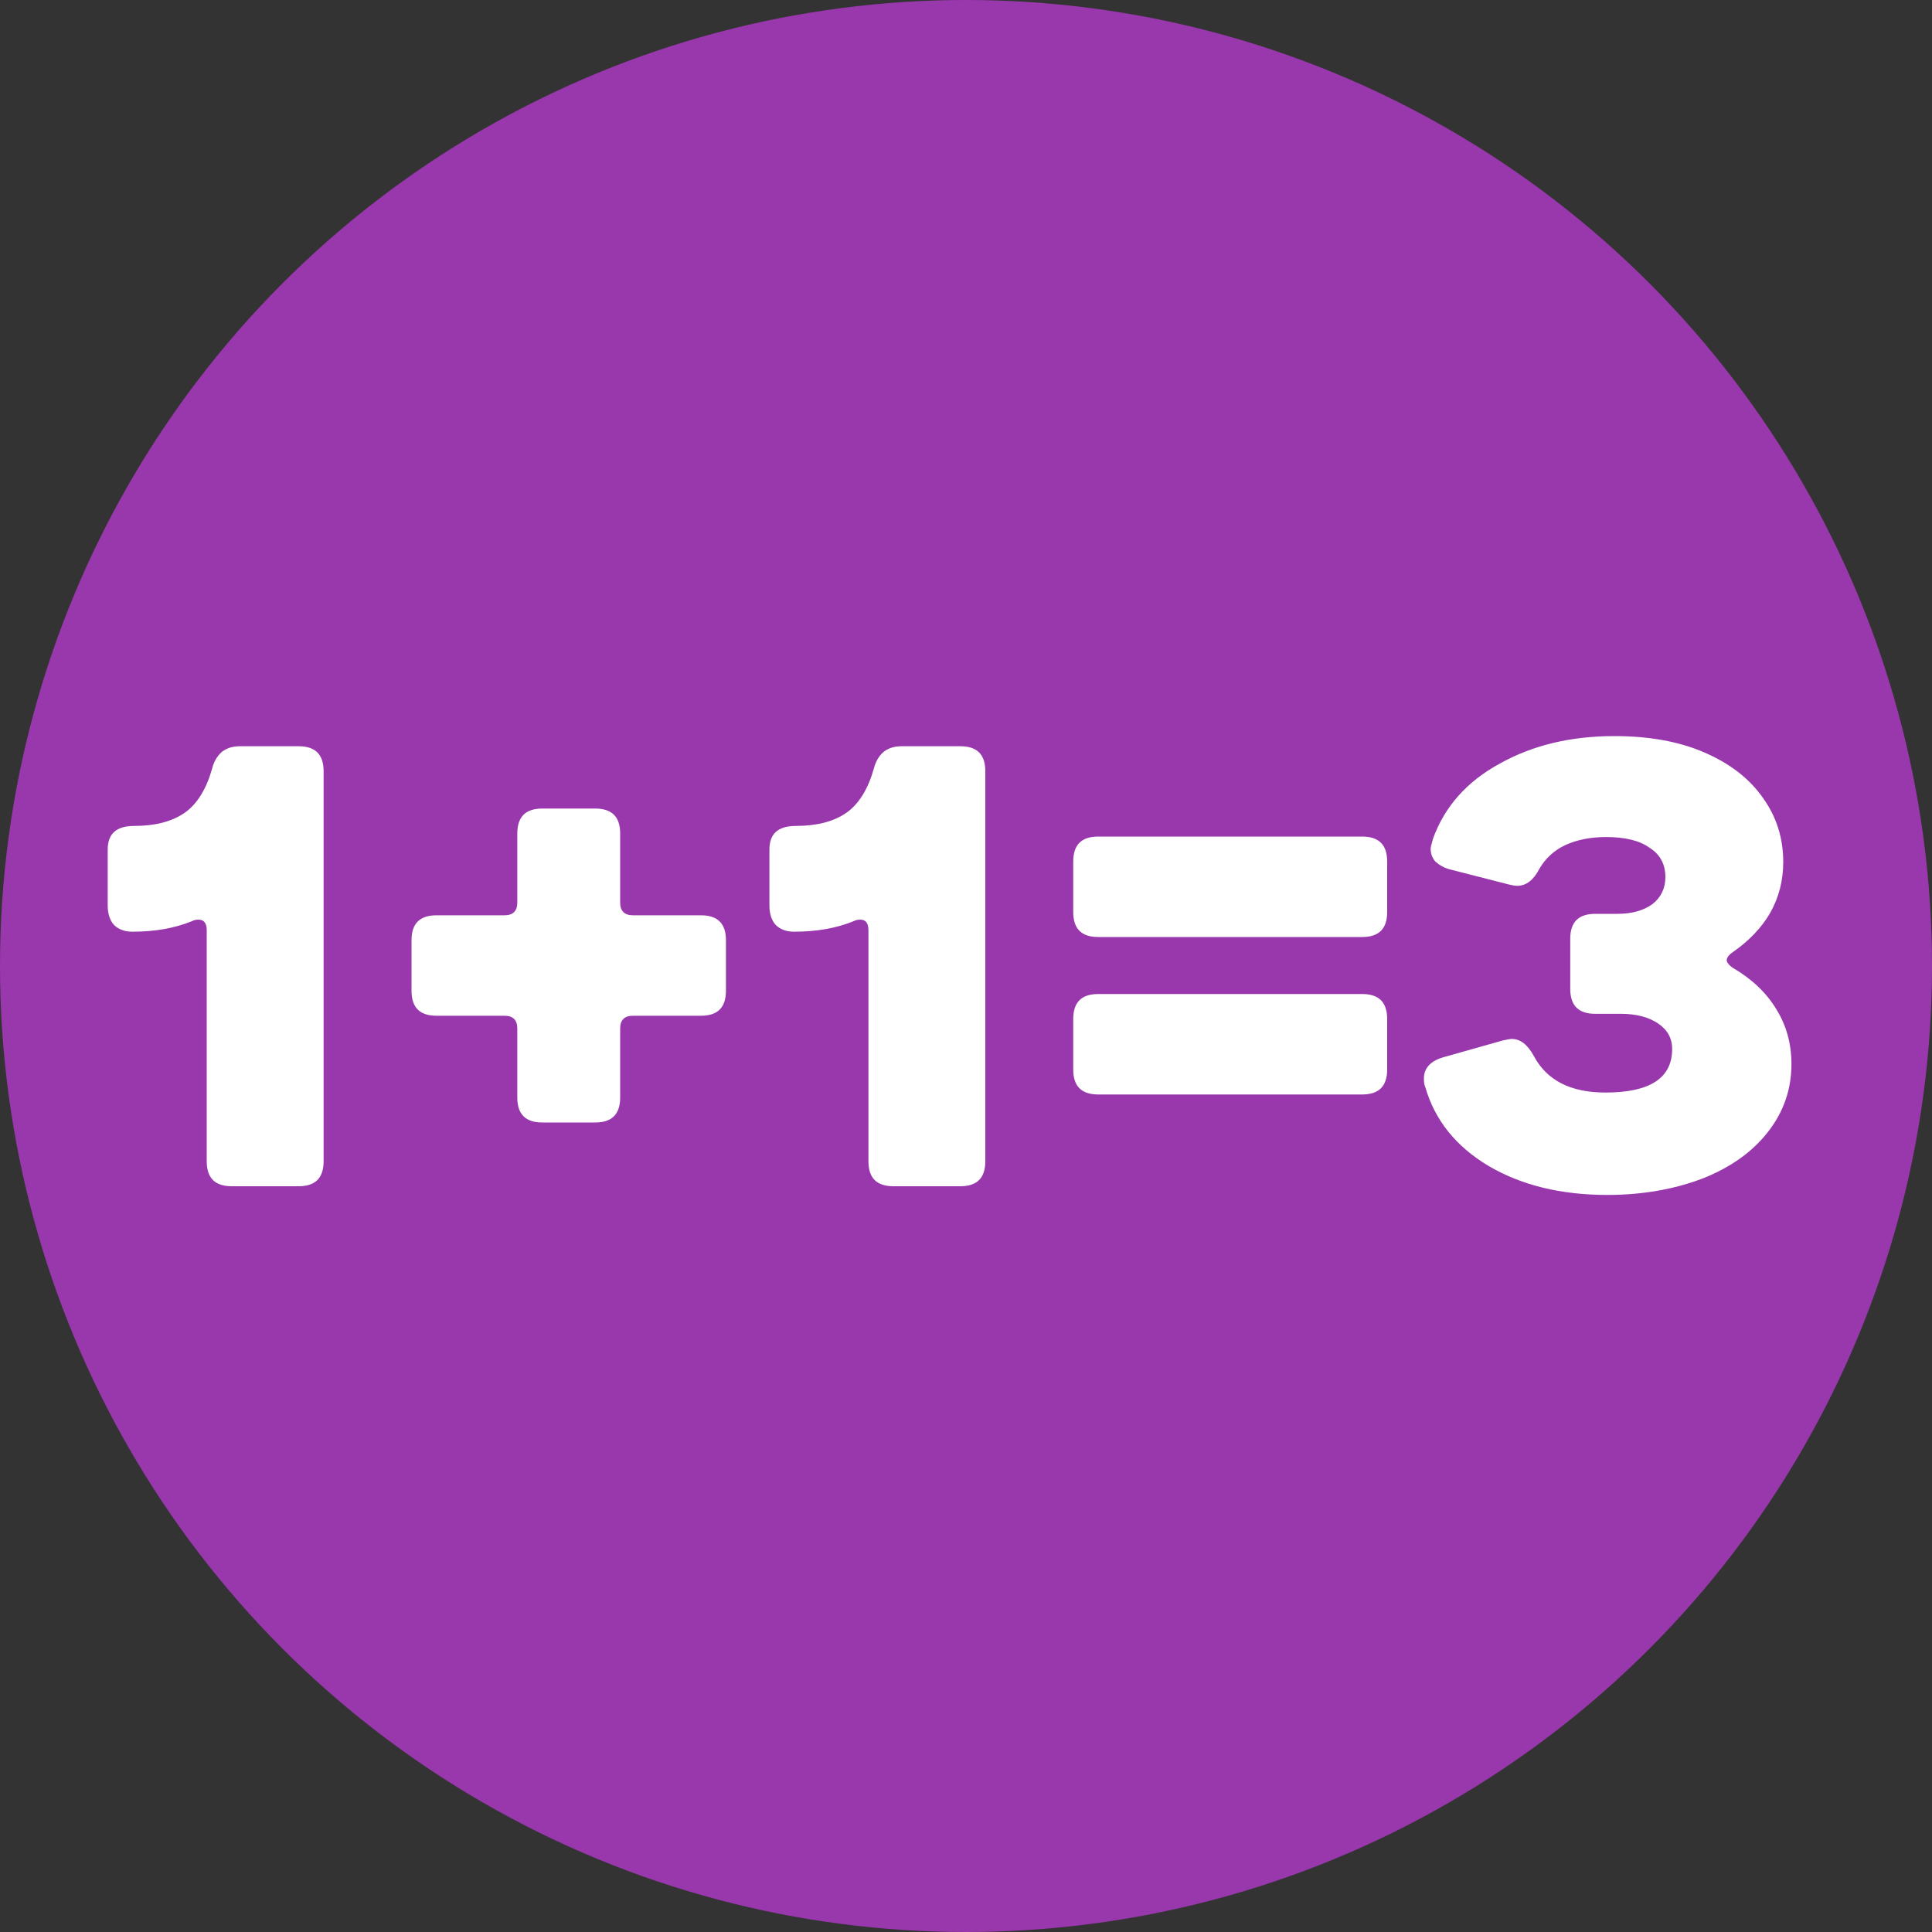 <?xml version="1.0" encoding="utf-8"?>
<!-- Generator: Adobe Illustrator 28.0.0, SVG Export Plug-In . SVG Version: 6.00 Build 0)  -->
<svg version="1.1" id="Layer_1" xmlns="http://www.w3.org/2000/svg" xmlns:xlink="http://www.w3.org/1999/xlink" x="0px" y="0px"
	 viewBox="0 0 40 40" enable-background="new 0 0 40 40" xml:space="preserve">
<rect x="0" y="0" width="40" height="40" fill="#333333" stroke="none"/>
<circle fill="#9937AD" cx="20" cy="20" r="20"/>
<path fill="#FFFFFF" d="M33.28,24.74c-0.96,0-1.78-0.2-2.46-0.6c-0.67-0.4-1.11-0.94-1.31-1.63c-0.02-0.04-0.03-0.1-0.03-0.18
	c0-0.21,0.13-0.36,0.4-0.44l1.24-0.35c0.09-0.02,0.15-0.03,0.18-0.03c0.18,0,0.33,0.12,0.46,0.36c0.27,0.5,0.76,0.75,1.48,0.75
	c0.92,0,1.38-0.3,1.38-0.9c0-0.23-0.1-0.4-0.29-0.53c-0.19-0.13-0.45-0.2-0.77-0.2h-0.53c-0.35,0-0.52-0.17-0.52-0.52v-1.03
	c0-0.35,0.17-0.52,0.52-0.52h0.46c0.3,0,0.54-0.07,0.72-0.2c0.18-0.14,0.27-0.33,0.27-0.56c0-0.27-0.11-0.47-0.33-0.61
	c-0.21-0.15-0.51-0.22-0.9-0.22c-0.33,0-0.61,0.06-0.85,0.17c-0.23,0.11-0.41,0.28-0.53,0.49c-0.12,0.23-0.27,0.35-0.46,0.35
	c-0.03,0-0.1-0.01-0.18-0.03L30.02,18c-0.12-0.03-0.22-0.09-0.3-0.16c-0.07-0.08-0.1-0.17-0.1-0.27c0-0.03,0.02-0.1,0.05-0.21
	c0.24-0.66,0.7-1.18,1.38-1.55c0.68-0.38,1.47-0.57,2.37-0.57c0.72,0,1.34,0.11,1.87,0.34s0.93,0.54,1.21,0.94
	c0.28,0.39,0.42,0.83,0.42,1.33c0,0.38-0.09,0.73-0.27,1.05c-0.18,0.31-0.44,0.58-0.77,0.81c-0.09,0.06-0.13,0.12-0.13,0.17
	c0,0.04,0.04,0.1,0.13,0.16c0.39,0.23,0.69,0.51,0.9,0.86c0.21,0.34,0.31,0.72,0.31,1.13c0,0.52-0.16,0.99-0.49,1.41
	c-0.32,0.41-0.77,0.73-1.35,0.96C34.67,24.62,34.01,24.74,33.28,24.74z M22.74,19.4c-0.35,0-0.52-0.17-0.52-0.52v-1.04
	c0-0.35,0.17-0.52,0.52-0.52h5.46c0.35,0,0.52,0.17,0.52,0.52v1.04c0,0.35-0.17,0.52-0.52,0.52H22.74z M22.74,22.66
	c-0.35,0-0.52-0.17-0.52-0.52v-1.04c0-0.35,0.17-0.52,0.52-0.52h5.46c0.35,0,0.52,0.17,0.52,0.52v1.04c0,0.35-0.17,0.52-0.52,0.52
	H22.74z M17.98,19.26c0-0.15-0.06-0.22-0.17-0.22c-0.05,0-0.1,0.01-0.13,0.03c-0.37,0.15-0.78,0.22-1.24,0.22
	c-0.16,0-0.29-0.05-0.38-0.14c-0.09-0.1-0.13-0.24-0.13-0.4v-1.16c0-0.33,0.18-0.49,0.55-0.49c0.43,0,0.78-0.09,1.04-0.27
	c0.26-0.18,0.45-0.49,0.57-0.91c0.04-0.16,0.11-0.27,0.2-0.35c0.1-0.08,0.22-0.12,0.38-0.12h1.21c0.35,0,0.52,0.17,0.52,0.52v8.07
	c0,0.35-0.17,0.52-0.52,0.52H18.5c-0.35,0-0.52-0.17-0.52-0.52V19.26z M11.23,23.24c-0.35,0-0.52-0.17-0.52-0.52v-1.43
	c0-0.17-0.09-0.26-0.26-0.26H9.04c-0.35,0-0.52-0.17-0.52-0.52v-1.04c0-0.35,0.17-0.52,0.52-0.52h1.41c0.17,0,0.26-0.09,0.26-0.26
	v-1.43c0-0.35,0.17-0.52,0.52-0.52h1.09c0.35,0,0.52,0.17,0.52,0.52v1.43c0,0.17,0.09,0.26,0.26,0.26h1.41
	c0.35,0,0.52,0.17,0.52,0.52v1.04c0,0.35-0.17,0.52-0.52,0.52H13.1c-0.17,0-0.26,0.09-0.26,0.26v1.43c0,0.35-0.17,0.52-0.52,0.52
	H11.23z M4.28,19.26c0-0.15-0.06-0.22-0.17-0.22c-0.05,0-0.1,0.01-0.13,0.03c-0.37,0.15-0.78,0.22-1.24,0.22
	c-0.16,0-0.29-0.05-0.38-0.14c-0.09-0.1-0.13-0.24-0.13-0.4v-1.16c0-0.33,0.18-0.49,0.55-0.49c0.43,0,0.78-0.09,1.04-0.27
	c0.26-0.18,0.45-0.49,0.57-0.91c0.04-0.16,0.11-0.27,0.2-0.35c0.1-0.08,0.22-0.12,0.38-0.12h1.21c0.35,0,0.52,0.17,0.52,0.52v8.07
	c0,0.35-0.17,0.52-0.52,0.52H4.8c-0.35,0-0.52-0.17-0.52-0.52V19.26z"/>
</svg>

